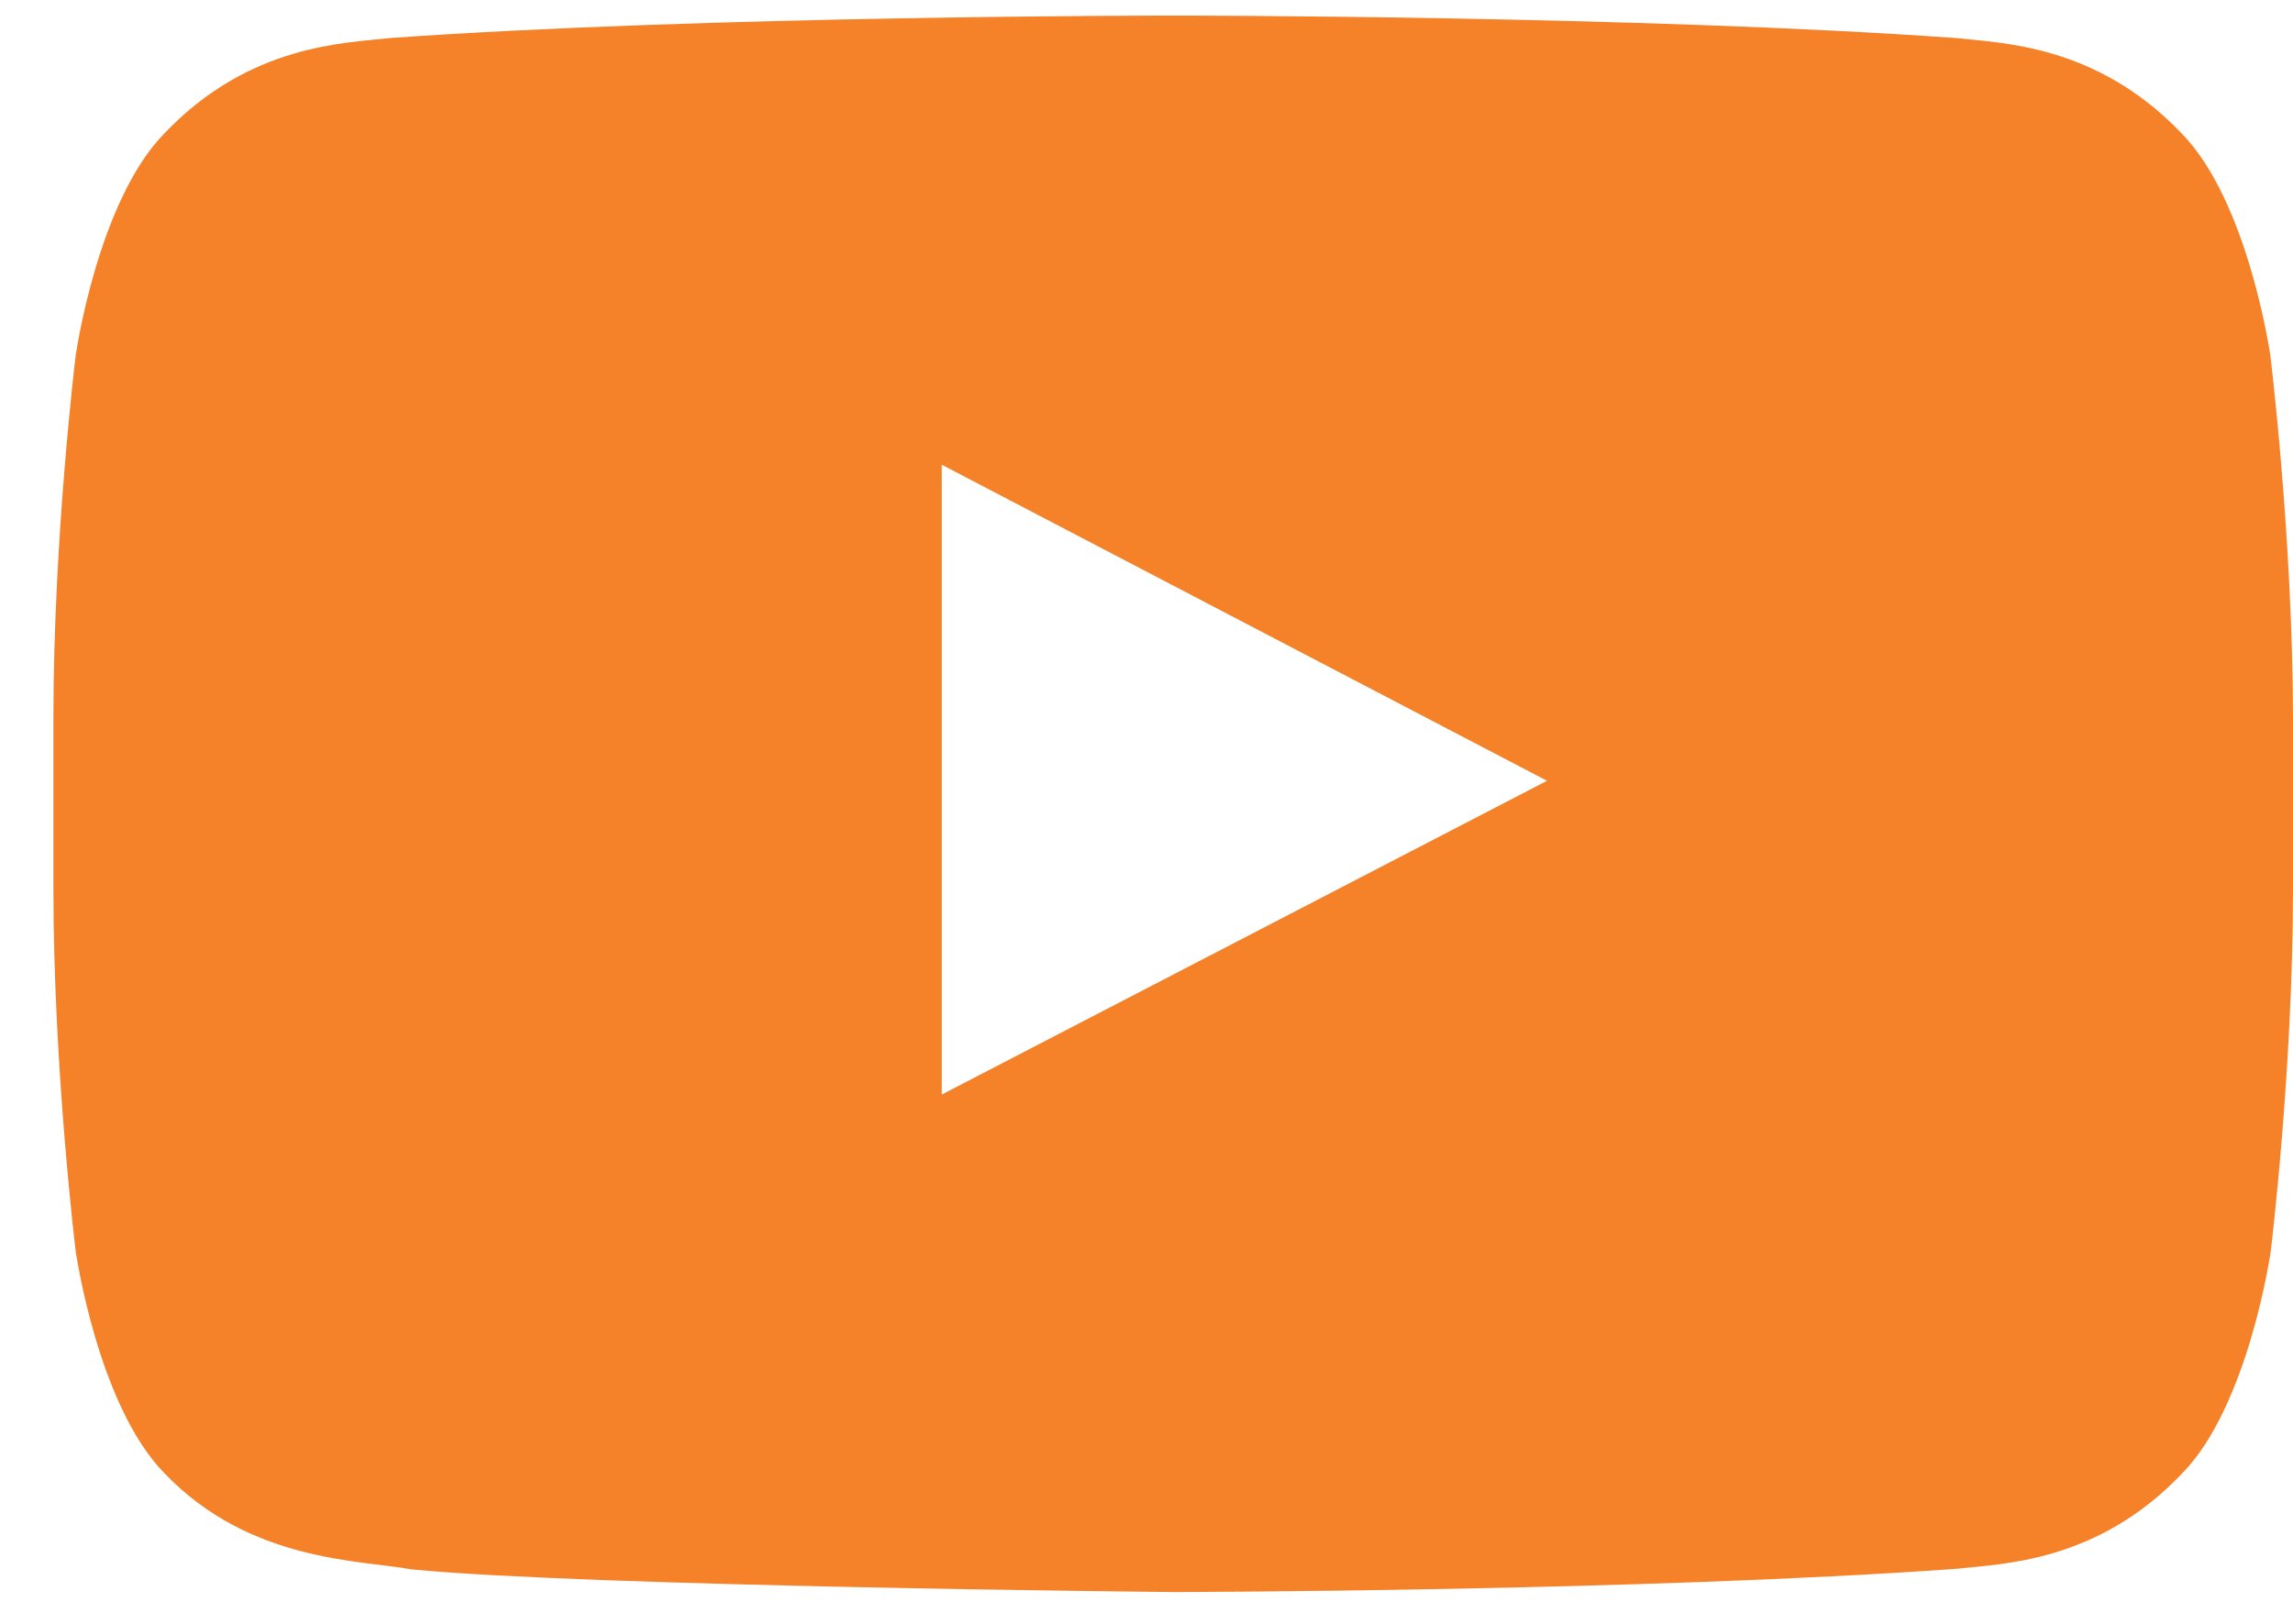 <svg width="24" height="17" viewBox="0 0 24 17" fill="none" xmlns="http://www.w3.org/2000/svg">
<path d="M23.763 3.723C23.763 3.723 23.534 2.107 22.831 1.393C21.938 0.46 20.942 0.453 20.483 0.399C17.202 0.163 12.283 0.163 12.283 0.163H12.272C12.272 0.163 7.353 0.163 4.073 0.399C3.613 0.453 2.614 0.46 1.724 1.393C1.021 2.107 0.792 3.723 0.792 3.723C0.792 3.723 0.559 5.622 0.559 7.52V9.299C0.559 11.197 0.792 13.096 0.792 13.096C0.792 13.096 1.021 14.712 1.724 15.426C2.618 16.359 3.787 16.331 4.309 16.43C6.184 16.61 12.279 16.667 12.279 16.667C12.279 16.667 17.206 16.66 20.486 16.423C20.945 16.37 21.945 16.363 22.835 15.43C23.537 14.719 23.767 13.1 23.767 13.1C23.767 13.1 24 11.201 24 9.302V7.524C23.997 5.622 23.763 3.723 23.763 3.723ZM9.857 11.459V4.865L16.192 8.174L9.857 11.459Z" fill="#F58229"/>
</svg>
